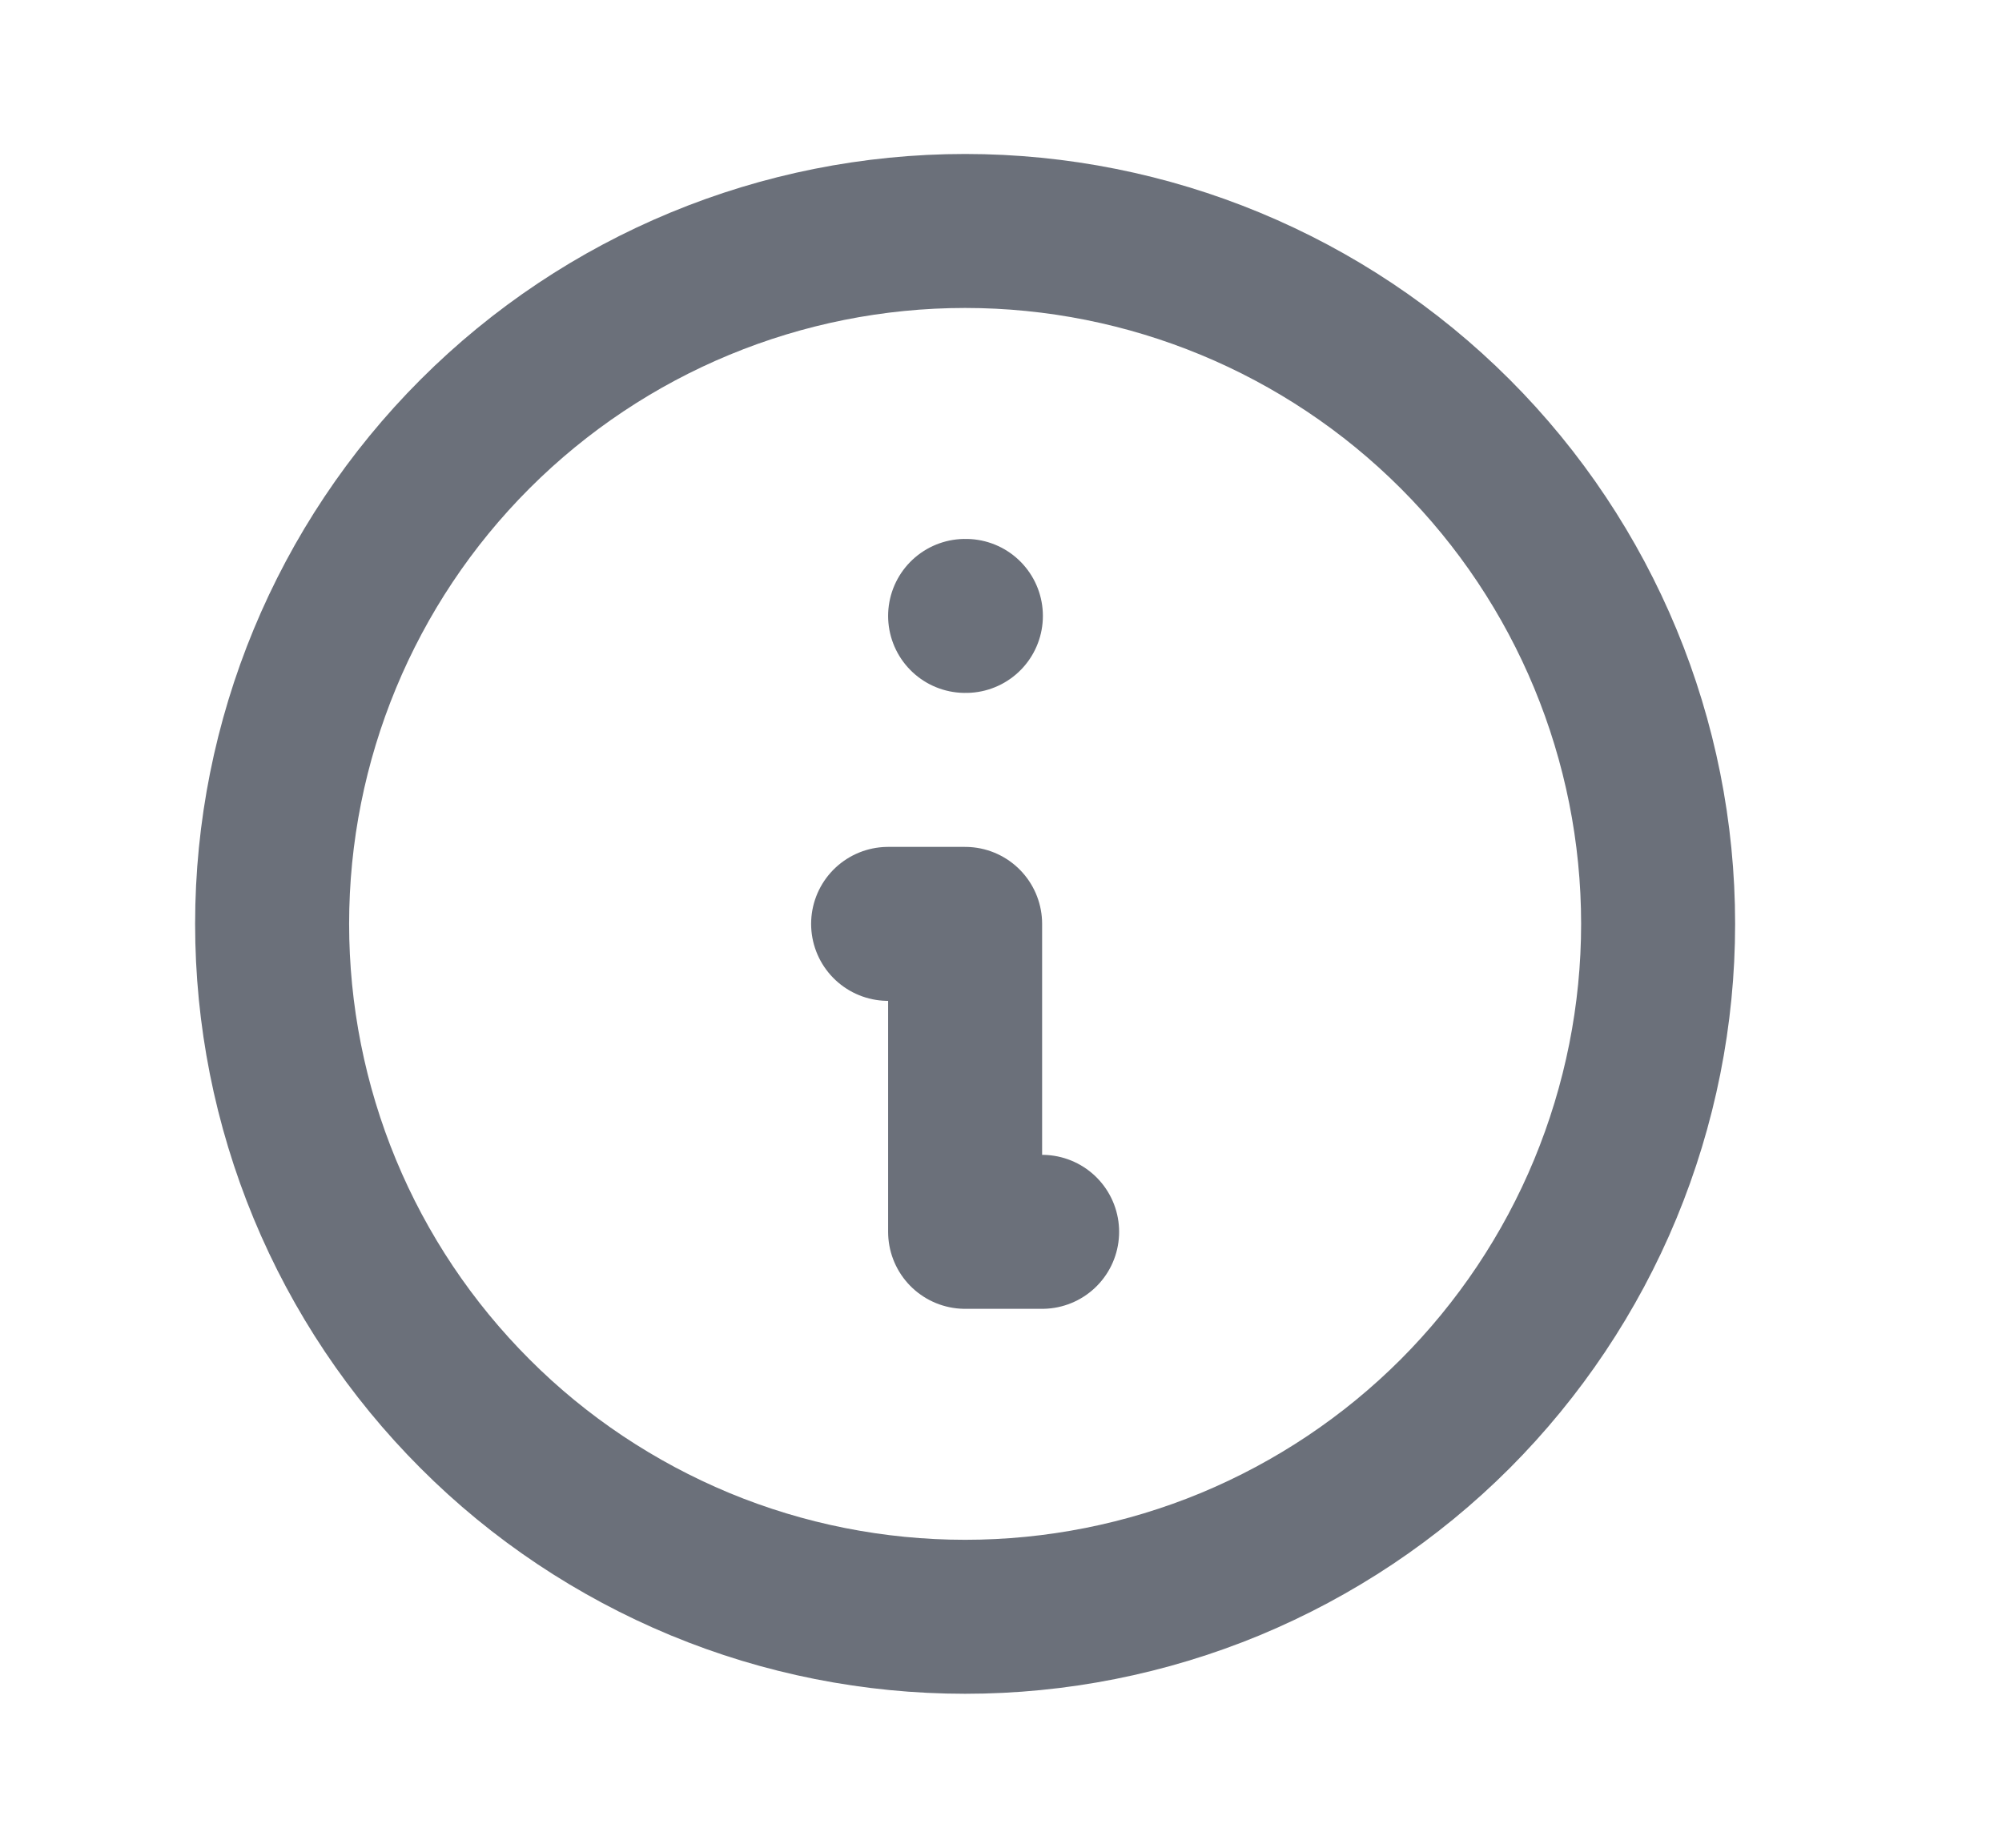 <svg xmlns="http://www.w3.org/2000/svg" width="13" height="12" viewBox="0 0 13 12" fill="none">
<path d="M6.767 8H6.267V6H5.767M6.267 4H6.272M10.767 6C10.767 6.591 10.65 7.176 10.424 7.722C10.198 8.268 9.866 8.764 9.449 9.182C9.031 9.6 8.535 9.931 7.989 10.158C7.443 10.384 6.858 10.5 6.267 10.5C5.676 10.5 5.09 10.384 4.545 10.158C3.999 9.931 3.502 9.6 3.085 9.182C2.667 8.764 2.335 8.268 2.109 7.722C1.883 7.176 1.767 6.591 1.767 6C1.767 4.807 2.241 3.662 3.085 2.818C3.929 1.974 5.073 1.5 6.267 1.5C7.46 1.5 8.605 1.974 9.449 2.818C10.293 3.662 10.767 4.807 10.767 6Z" stroke="#1D2433" stroke-opacity="0.65" stroke-linecap="round" stroke-linejoin="round"/>
</svg>